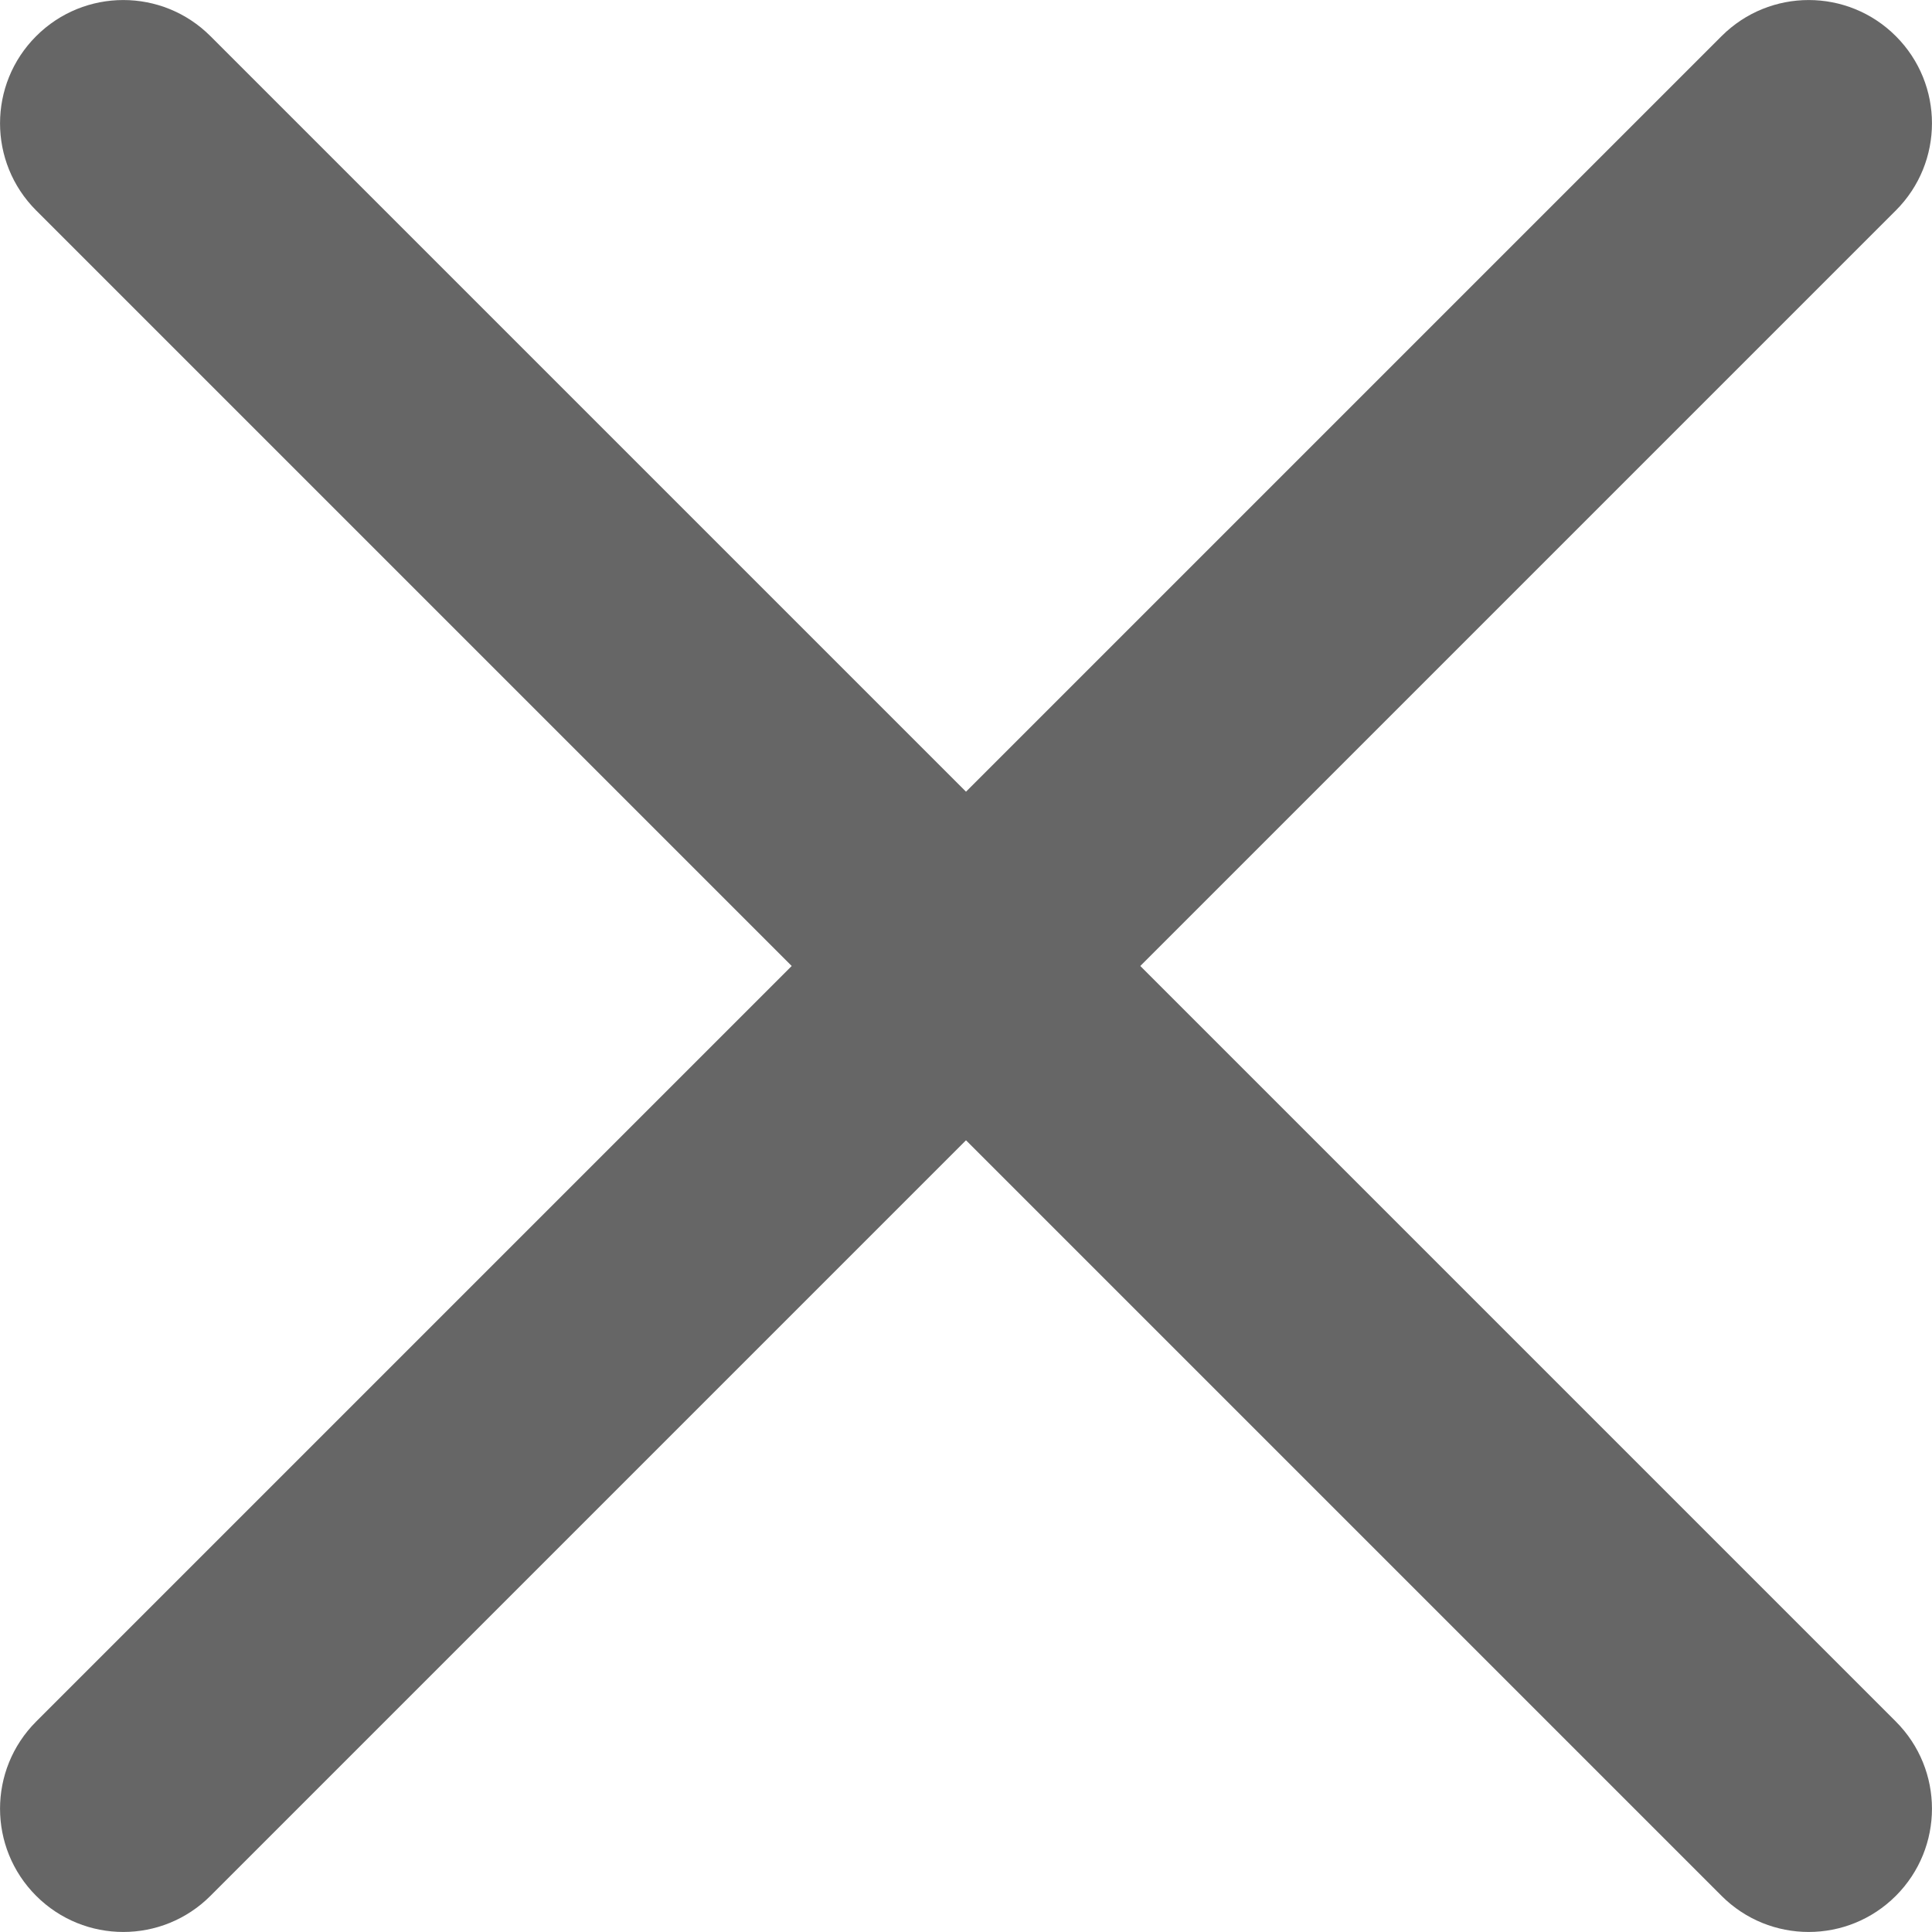 <?xml version="1.0" encoding="UTF-8"?>
<svg width="14px" height="14px" viewBox="0 0 14 14" version="1.1" xmlns="http://www.w3.org/2000/svg" xmlns:xlink="http://www.w3.org/1999/xlink">
    <!-- Generator: Sketch 52.1 (67048) - http://www.bohemiancoding.com/sketch -->
    <title>合并形状@2x</title>
    <desc>Created with Sketch.</desc>
    <g id="Page-1" stroke="none" stroke-width="1" fill="none" fill-rule="evenodd">
        <g id="顾问列表_鼠标悬浮" transform="translate(-398, -336)" fill="#666666" fill-rule="nonzero">
            <g id="输入框/选择器" transform="translate(180, 318)">
                <g id="搜索/下拉">
                    <g id="合并形状-2" transform="translate(218, 18)">
                        <path d="M8.263,7 L13.738,12.475 C14.087,12.824 14.087,13.389 13.738,13.738 C13.389,14.087 12.824,14.087 12.475,13.738 L7,8.263 L1.525,13.738 C1.176,14.087 0.611,14.087 0.262,13.738 C-0.087,13.389 -0.087,12.824 0.262,12.475 L5.737,7 L0.262,1.525 C-0.087,1.176 -0.087,0.611 0.262,0.262 C0.611,-0.087 1.176,-0.087 1.525,0.262 L7,5.737 L12.475,0.262 C12.824,-0.087 13.389,-0.087 13.738,0.262 C14.087,0.611 14.087,1.176 13.738,1.525 L8.263,7 Z" id="合并形状"></path>
                    </g>
                </g>
            </g>
        </g>
    </g>
</svg>